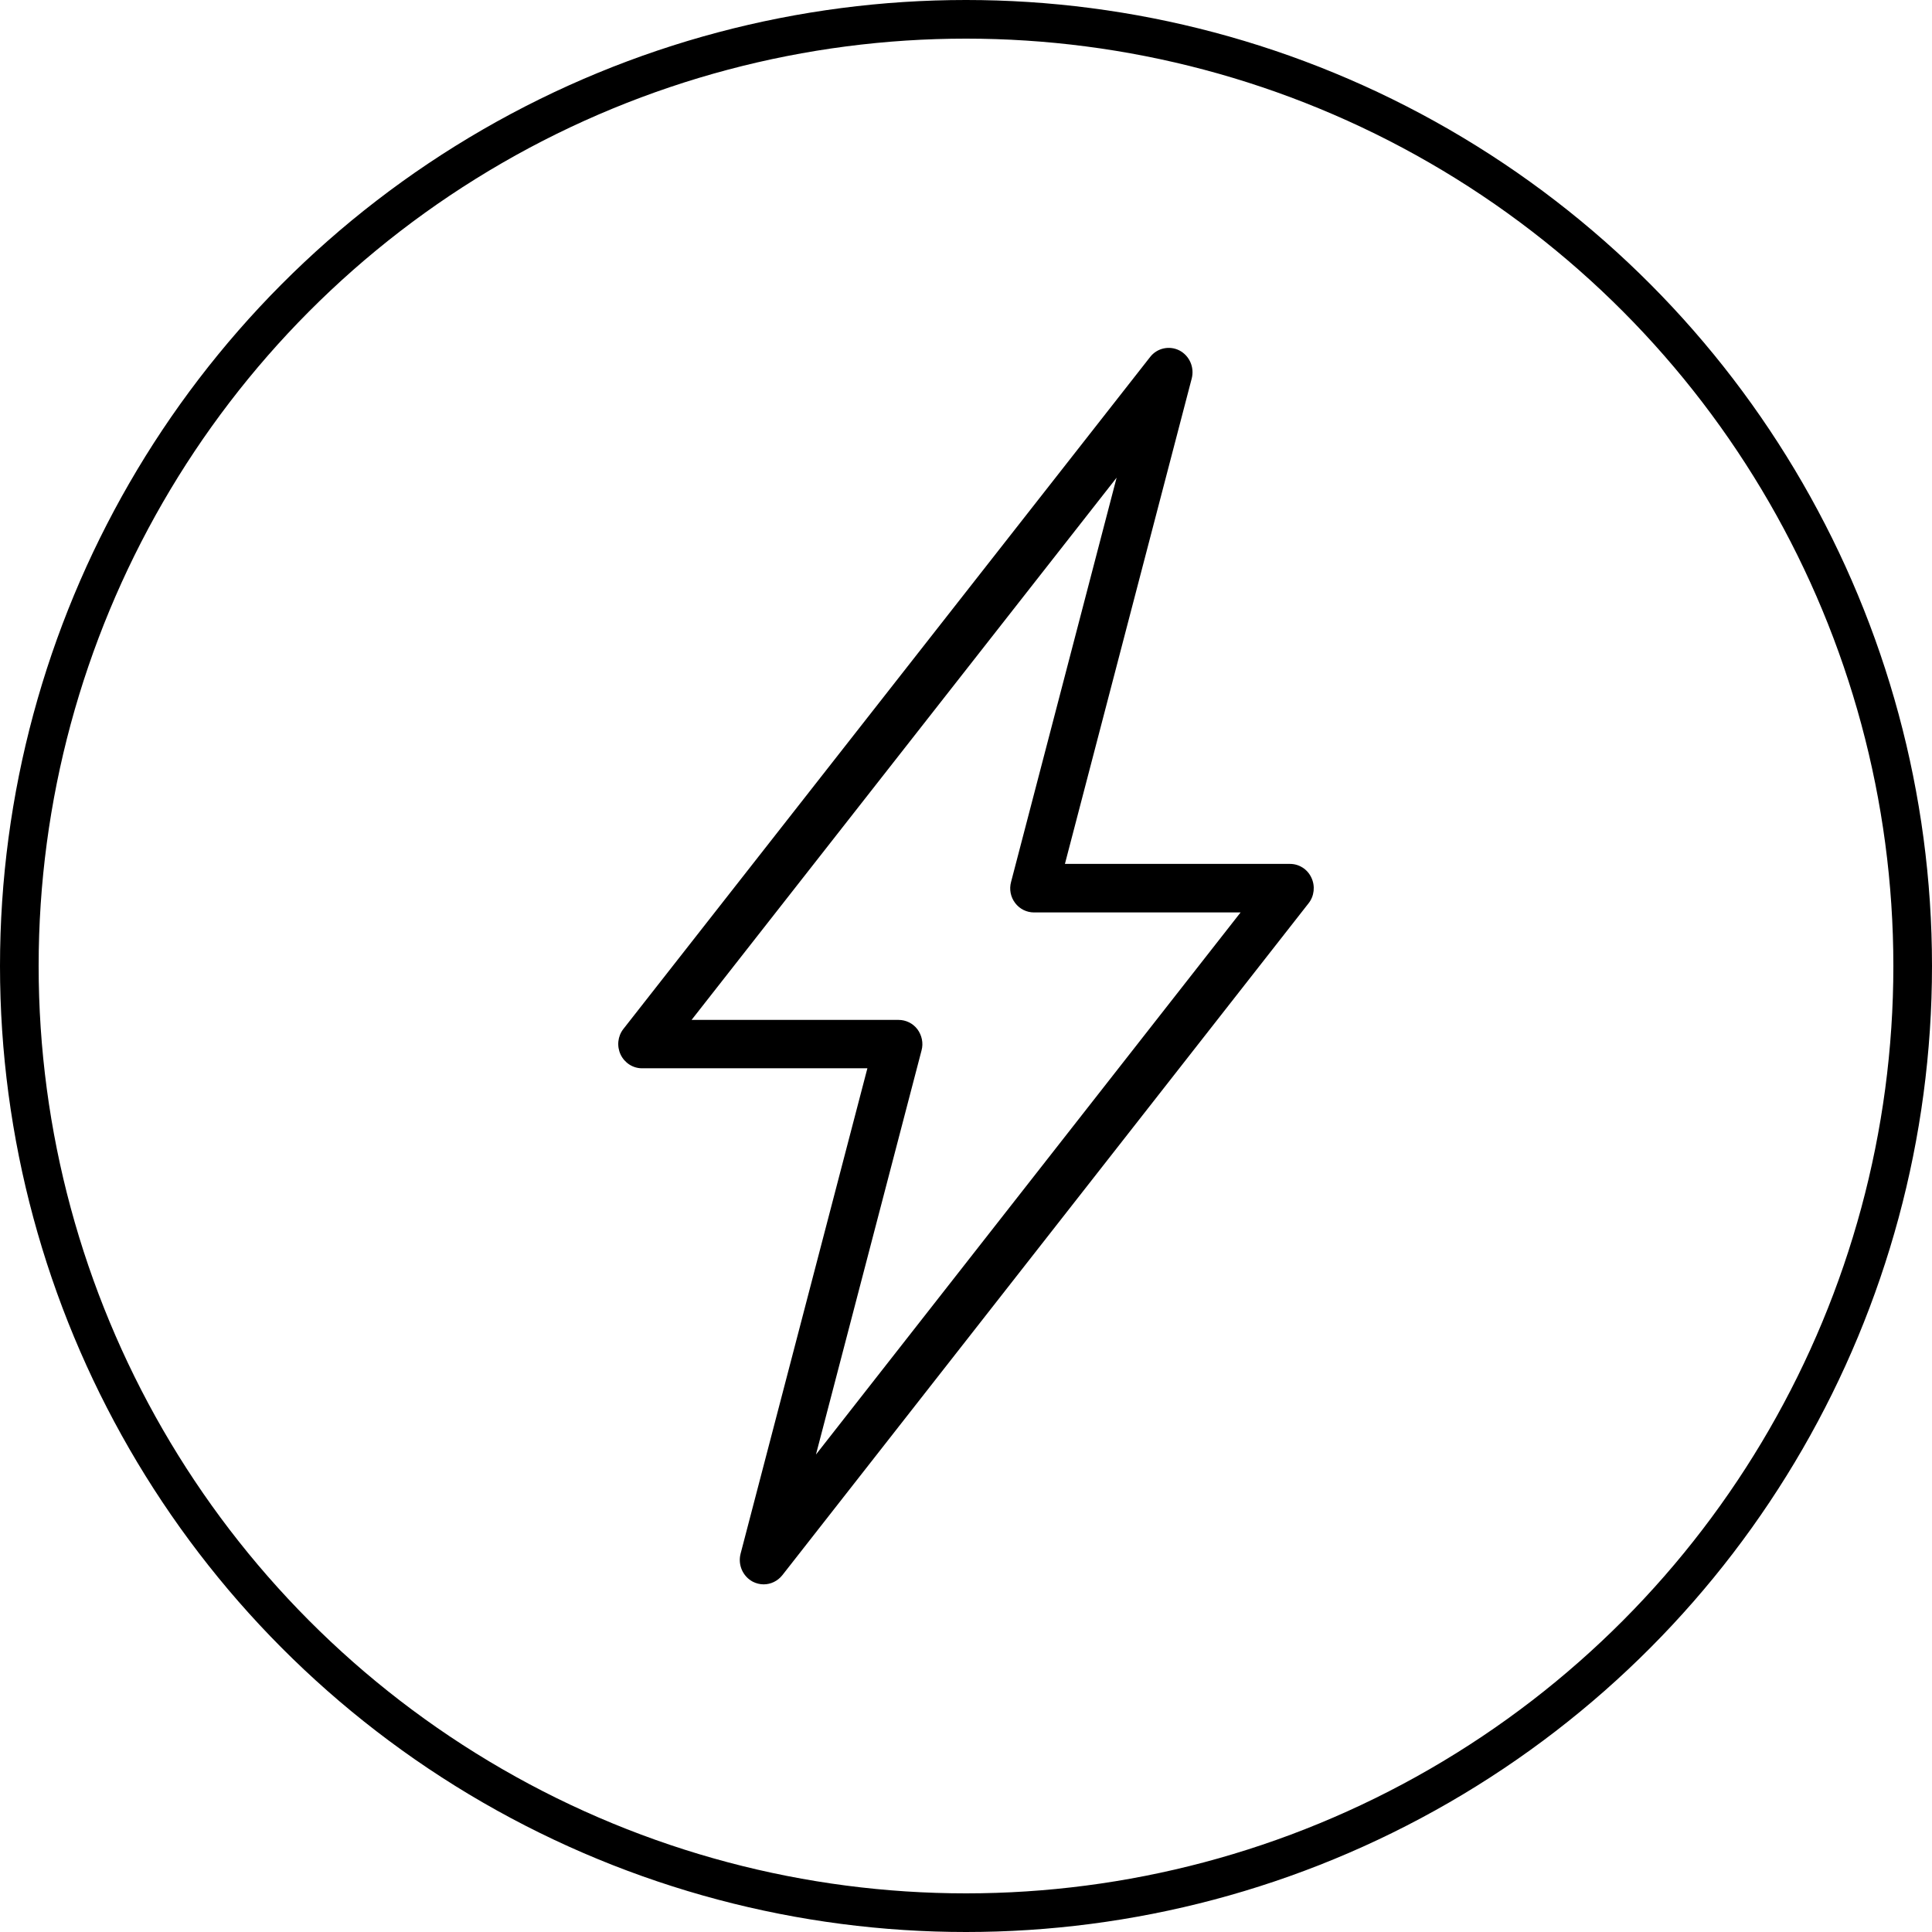 <svg xmlns="http://www.w3.org/2000/svg" fill="none" viewBox="0 0 50 50" height="50" width="50">
<circle stroke="black" r="24.5" cy="25" cx="25"></circle>
<path fill="black" d="M33.386 22.358H27.56L30.842 9.794C30.916 9.506 30.783 9.206 30.524 9.07C30.265 8.938 29.947 9.006 29.766 9.238L16.135 26.627C15.986 26.815 15.959 27.075 16.061 27.291C16.163 27.507 16.379 27.647 16.614 27.647H22.448L19.166 40.211C19.092 40.499 19.225 40.799 19.484 40.935C19.57 40.979 19.669 41.003 19.763 41.003C19.947 41.003 20.124 40.919 20.246 40.767L33.865 23.378C34.014 23.191 34.041 22.93 33.939 22.715C33.837 22.494 33.621 22.358 33.386 22.358ZM21.117 37.643L23.85 27.183C23.901 26.995 23.858 26.795 23.744 26.639C23.626 26.483 23.445 26.395 23.253 26.395H17.898L28.898 12.362L26.166 22.826C26.115 23.015 26.154 23.215 26.272 23.37C26.39 23.526 26.57 23.614 26.763 23.614H32.106L21.117 37.643Z"></path>
</svg>
